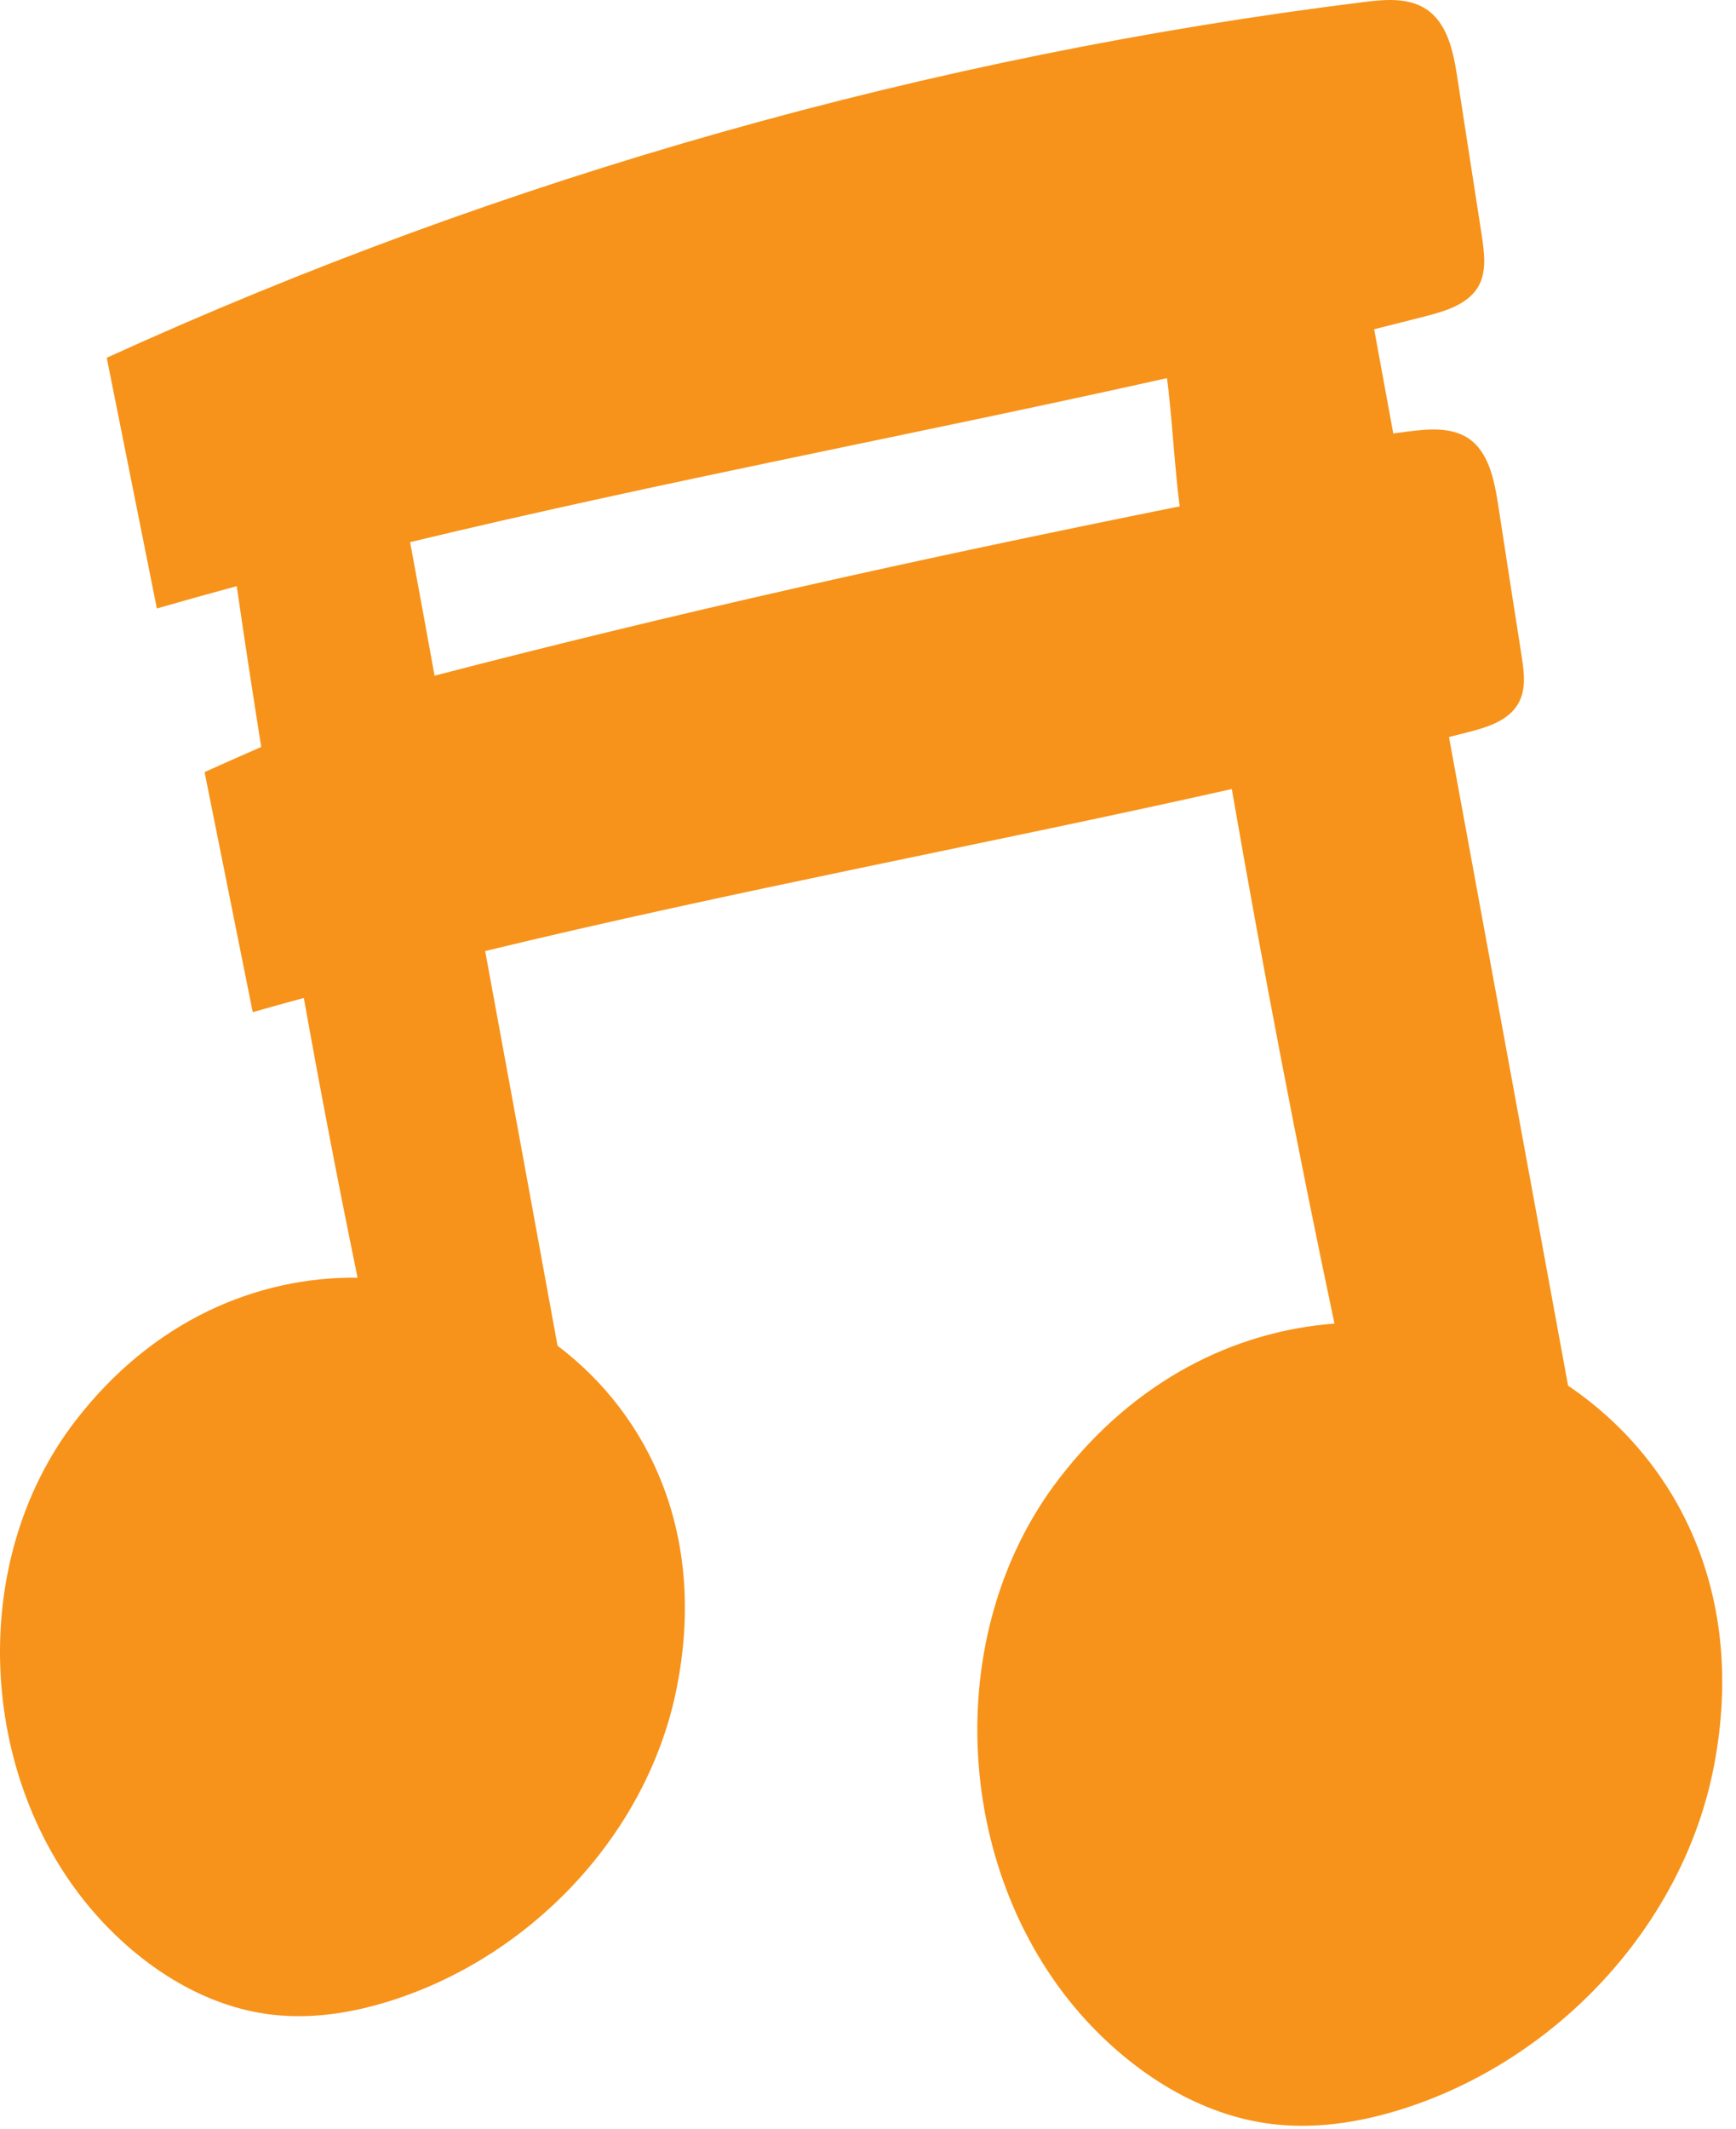 <?xml version="1.0" encoding="UTF-8"?> <svg xmlns="http://www.w3.org/2000/svg" width="62" height="76" viewBox="0 0 62 76" fill="none"><path d="M15.52 24.124C15.234 22.534 14.94 20.945 14.646 19.356C23.691 17.182 32.683 15.51 41.676 13.501C41.831 14.552 41.978 17.028 42.134 18.078C32.407 20.037 24.132 21.888 15.52 24.124ZM56.003 49.474C54.585 41.754 53.167 34.034 51.749 26.314C52 26.251 52.242 26.191 52.484 26.128C53.158 25.953 53.893 25.714 54.23 25.107C54.516 24.602 54.429 23.985 54.343 23.416C54.058 21.598 53.772 19.78 53.496 17.962C53.357 17.094 53.158 16.124 52.432 15.644C51.818 15.244 51.023 15.314 50.305 15.404C50.123 15.426 49.942 15.453 49.76 15.476C49.535 14.236 49.302 12.996 49.077 11.755C49.717 11.595 50.348 11.436 50.988 11.271C51.688 11.088 52.458 10.839 52.812 10.204C53.098 9.678 53.011 9.034 52.925 8.439C52.631 6.541 52.337 4.642 52.043 2.744C51.904 1.838 51.697 0.826 50.928 0.323C50.288 -0.094 49.466 -0.021 48.705 0.073C33.219 1.999 18.019 6.298 3.812 12.773L5.602 21.724C6.553 21.45 7.504 21.185 8.455 20.928C8.732 22.844 9.026 24.758 9.329 26.669C8.654 26.965 7.98 27.26 7.306 27.566L9.026 36.137C9.631 35.963 10.237 35.797 10.851 35.631C11.447 38.967 12.087 42.296 12.77 45.617C9.182 45.578 5.446 47.144 2.68 50.746C-1.255 55.865 -0.779 63.804 3.596 68.546C5.204 70.288 7.331 71.644 9.692 71.927C11.283 72.119 12.909 71.813 14.422 71.276C19.264 69.561 23.189 65.277 24.175 60.233C24.175 60.232 24.175 60.232 24.175 60.232C25.238 54.844 23.224 50.552 19.912 48.047C19.056 43.35 18.192 38.653 17.327 33.955C26.25 31.797 35.113 30.163 43.993 28.171C45.1 34.554 46.319 40.918 47.659 47.256C44.114 47.525 40.534 49.258 37.819 52.799C33.539 58.367 34.058 67.002 38.814 72.16C40.569 74.054 42.877 75.528 45.437 75.836C47.175 76.045 48.939 75.712 50.59 75.129C55.856 73.263 60.119 68.603 61.2 63.117C62.41 56.96 59.929 52.127 56.003 49.474Z" fill="#F7931A"></path></svg> 
